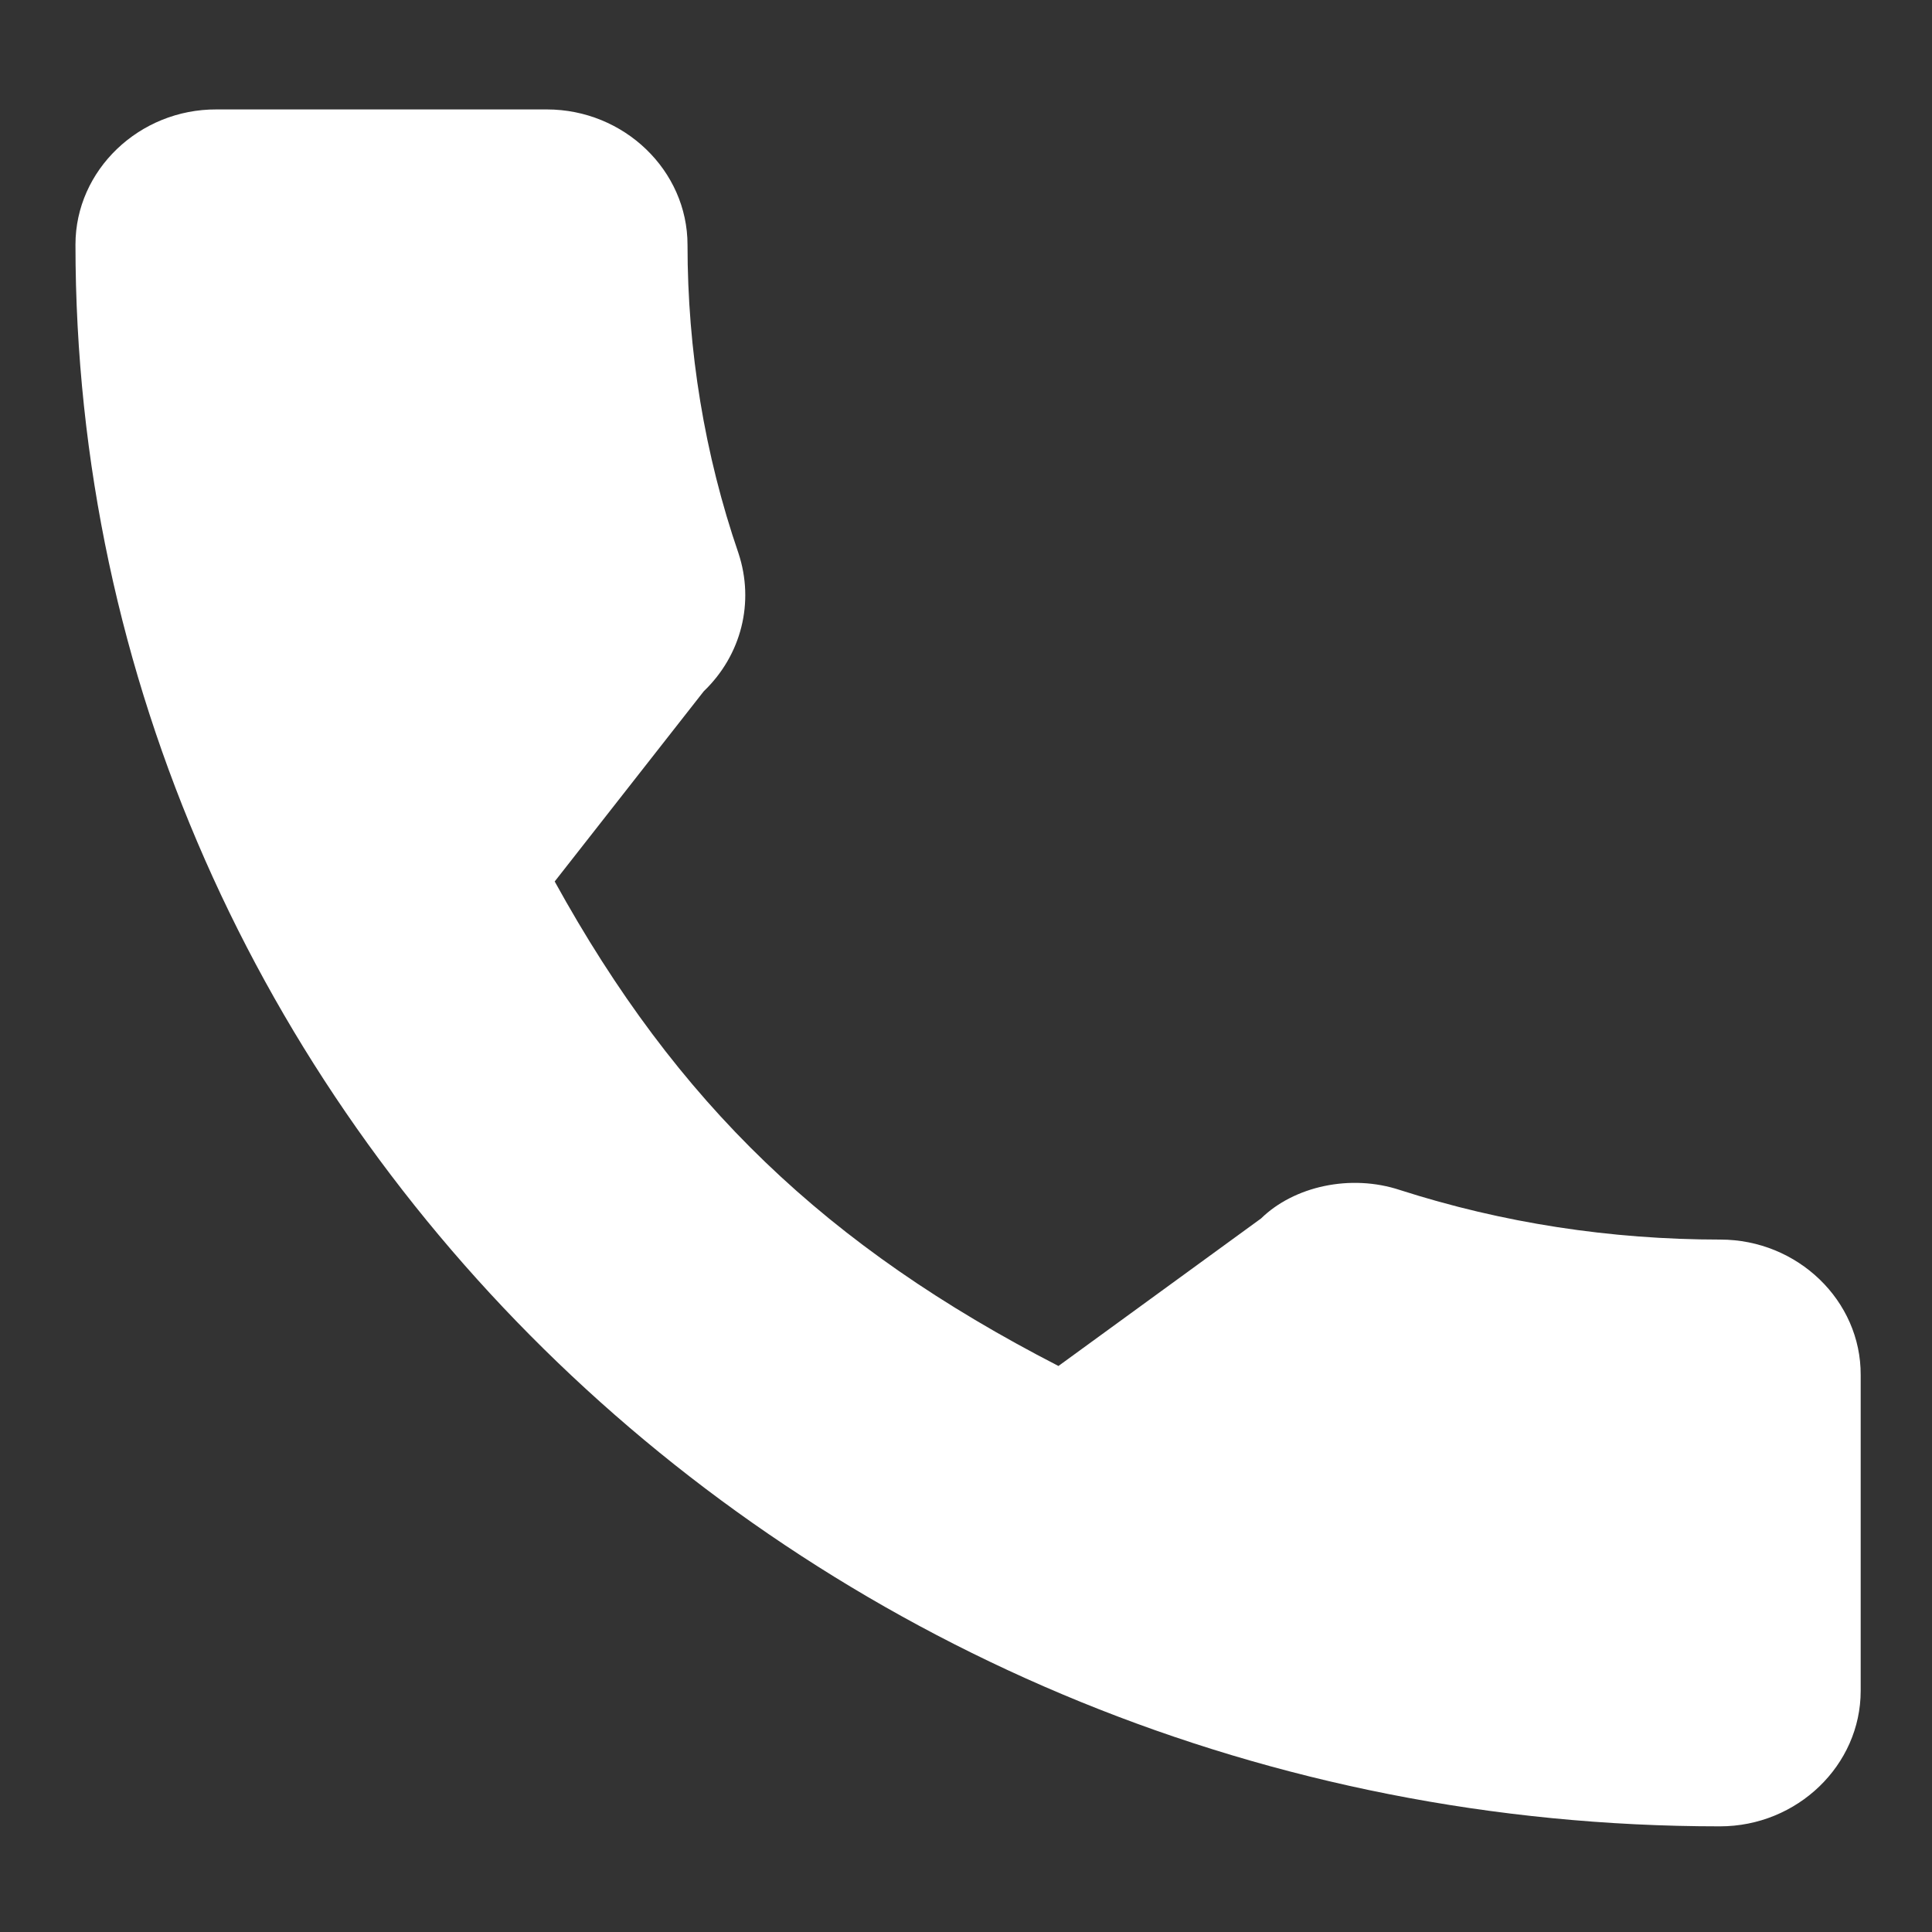 <?xml version="1.0" encoding="utf-8"?>
<!-- Generator: Adobe Illustrator 26.5.0, SVG Export Plug-In . SVG Version: 6.00 Build 0)  -->
<svg version="1.1" id="編集モード" xmlns="http://www.w3.org/2000/svg" xmlns:xlink="http://www.w3.org/1999/xlink" x="0px"
	 y="0px" viewBox="0 0 512 512" style="enable-background:new 0 0 512 512;" xml:space="preserve">
<rect x="0" y="0" width="512" height="512" fill="#333333" stroke="none"/>
<style type="text/css">
	.st0{fill:#FFFFFF;}
</style>
<path class="st0" d="M455.9,328.5c-29.1,0-57.7-4.4-84.8-13.1c-13.2-4.4-28.2-1-36.9,7.5L280.5,362
	c-61.6-31.7-101.1-69.6-133.5-128.4l39.5-50.4c10-9.6,13.5-23.6,9.2-36.6c-9-26.2-13.5-53.8-13.5-81.7c0-19.7-16.8-35.9-37.3-35.9
	H57.4C36.9,28.9,20,45.1,20,64.8C20,295.9,215.5,484,455.8,484c20.5,0,37.3-16.2,37.3-35.9v-83.7
	C493.2,344.7,476.4,328.5,455.9,328.5z"/>
</svg>
